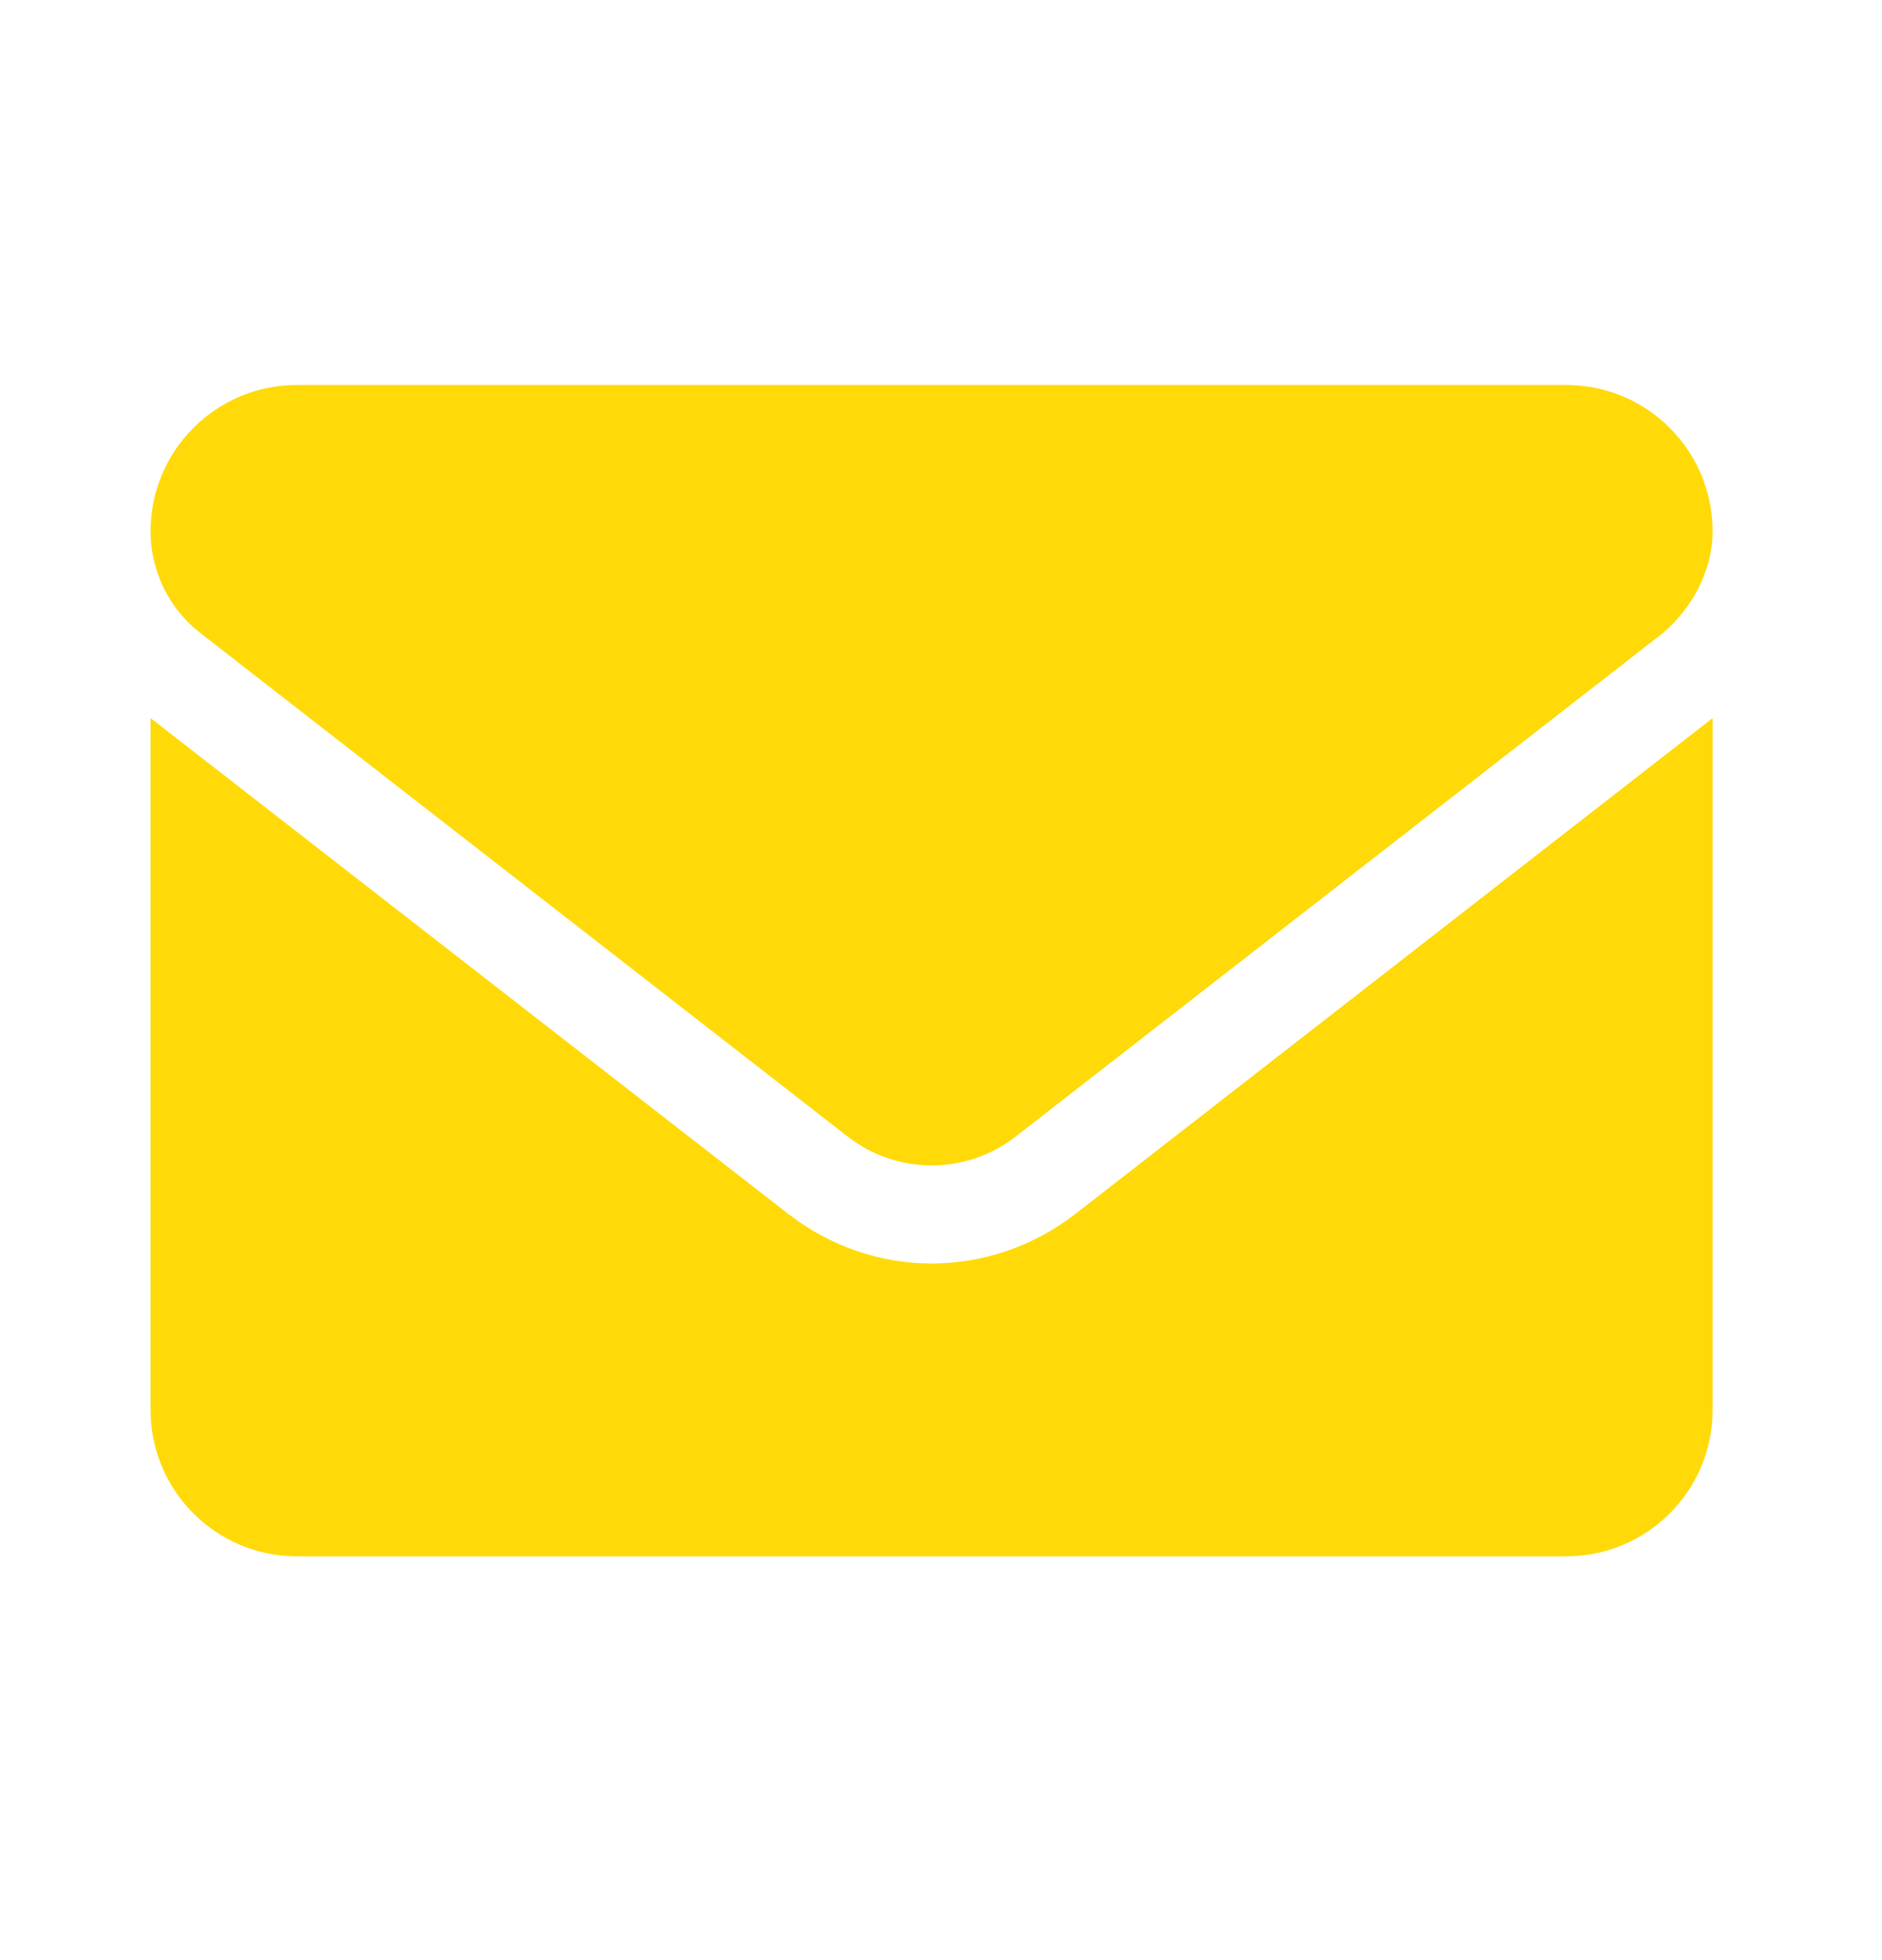 <svg width="24" height="25" viewBox="0 0 24 25" fill="none" xmlns="http://www.w3.org/2000/svg">
<path d="M11.88 16.115C11.237 16.115 10.594 15.904 10.045 15.477L1.92 9.159V17.983C1.92 19.014 2.756 19.85 3.787 19.85H19.972C21.004 19.85 21.84 19.014 21.84 17.983V9.159L13.716 15.481C13.168 15.905 12.522 16.115 11.88 16.115ZM2.554 8.073L10.81 14.496C11.44 14.987 12.322 14.987 12.952 14.496L21.208 8.073C21.572 7.762 21.84 7.283 21.84 6.777C21.84 5.746 21.003 4.91 19.972 4.91H3.787C2.756 4.91 1.92 5.746 1.92 6.777C1.92 7.283 2.154 7.762 2.554 8.073Z" fill="#FFDA08"/>
</svg>
